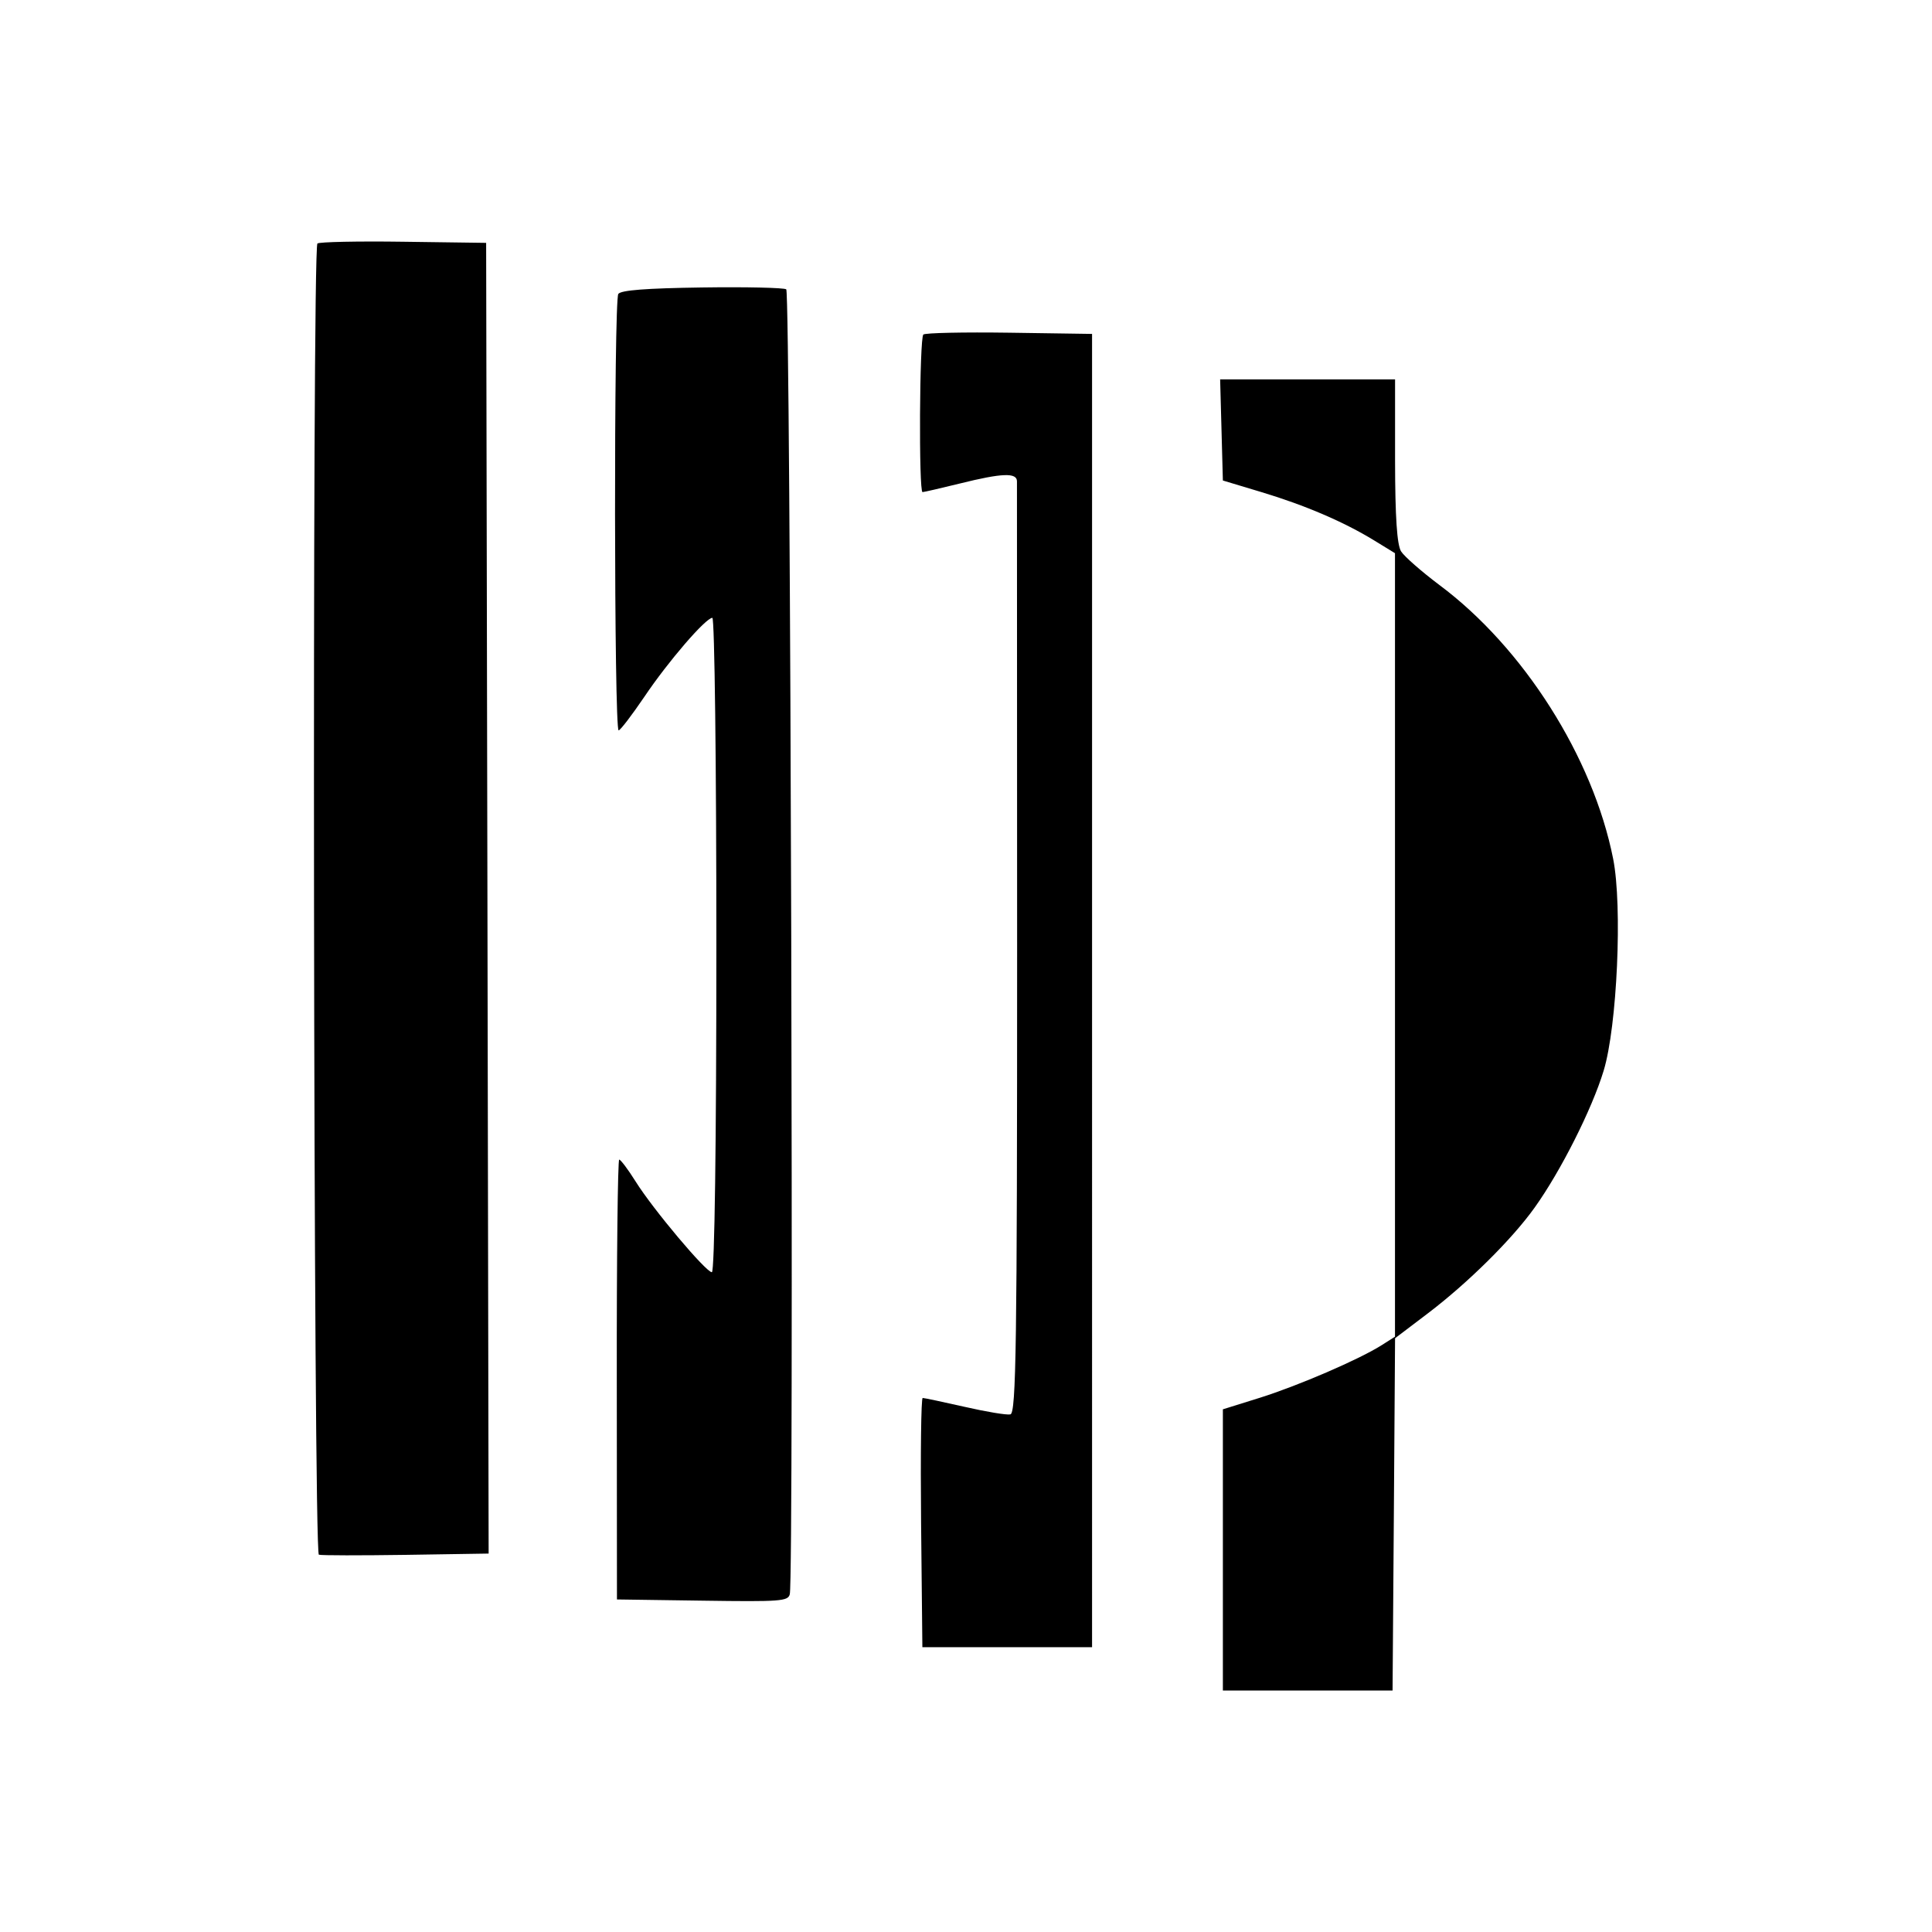 <svg xmlns="http://www.w3.org/2000/svg" width="1em" height="1em" viewBox="0 0 24 24"><path fill="currentColor" fill-rule="evenodd" d="M3.943 3.025c-.068.061-.05 16.267.018 16.288c.033.01.52.01 1.084.002l1.025-.016l-.015-8.14l-.016-8.142l-1.027-.014c-.565-.008-1.046.002-1.07.022m4.779.546c-.7.01-1.005.034-1.04.08c-.057.078-.053 5.424.004 5.422c.022-.002.165-.19.32-.418c.296-.44.762-.98.844-.98c.028 0 .05 1.829.05 4.065c0 2.455-.022 4.064-.056 4.064c-.073 0-.73-.78-.947-1.127c-.094-.15-.186-.272-.204-.272s-.032 1.23-.03 2.732l.002 2.732l1.062.015c.975.014 1.063.007 1.085-.08c.053-.21.01-16.172-.044-16.21c-.03-.02-.501-.031-1.046-.023m2.749.585c-.048.042-.058 1.957-.01 1.957c.016 0 .226-.048.465-.107c.522-.13.708-.137.708-.027l.002 5.828c0 4.898-.012 5.75-.084 5.763c-.047.01-.303-.033-.569-.094c-.266-.06-.5-.11-.52-.11s-.028.696-.02 1.548l.016 1.548h2.108V4.148l-1.027-.015c-.565-.008-1.046.002-1.07.023m3.705 1.185l.017.628l.482.145c.54.163 1.02.368 1.4.601l.256.157v9.733l-.165.105c-.281.178-1.035.503-1.515.654l-.458.143V21h2.108l.016-2.188l.015-2.188l.406-.308c.498-.378 1.047-.921 1.328-1.315c.323-.451.712-1.222.857-1.7c.168-.552.235-2.047.118-2.633c-.25-1.262-1.114-2.622-2.157-3.4c-.221-.166-.436-.354-.477-.418c-.051-.082-.074-.426-.075-1.127v-1.01h-2.173z" clip-rule="evenodd"/></svg>